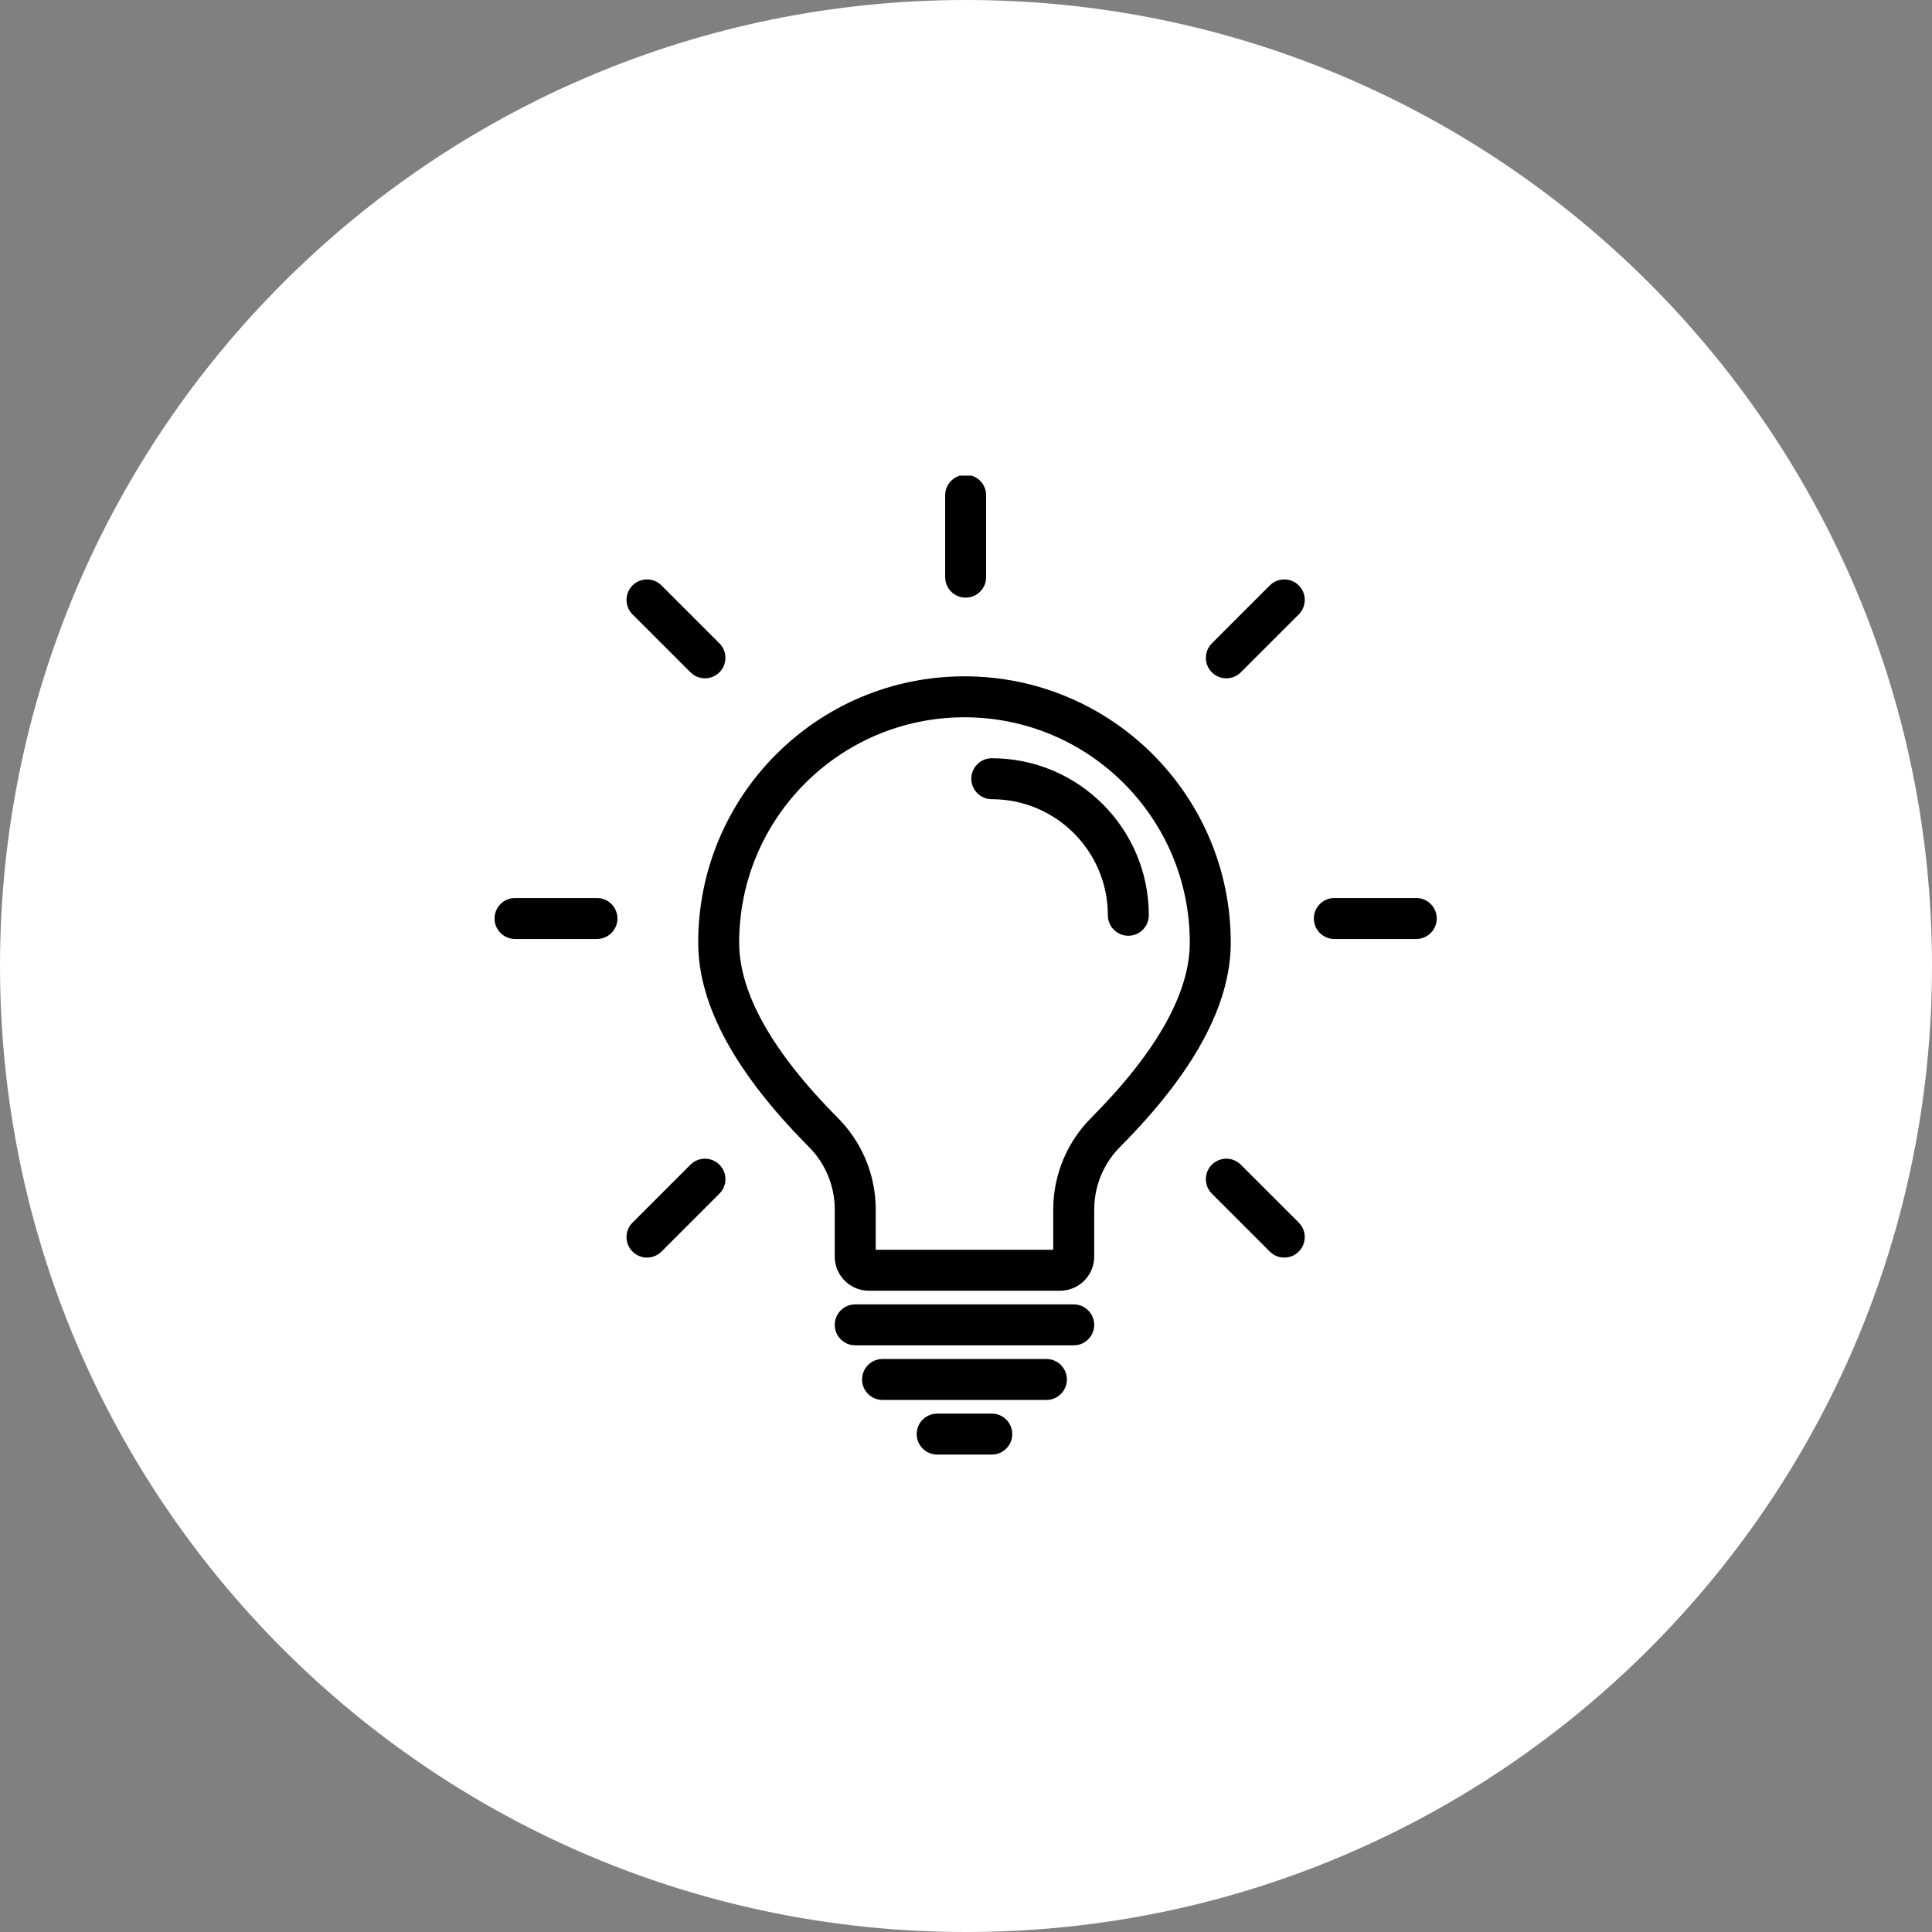 <svg xmlns="http://www.w3.org/2000/svg" xmlns:xlink="http://www.w3.org/1999/xlink" width="1080" zoomAndPan="magnify" viewBox="0 0 810 810" height="1080" preserveAspectRatio="xMidYMid meet" version="1.0"><rect x="0" y="0" width="810" height="810" fill="#808080" stroke="none"/><defs><clipPath id="afca7d52e6"><path d="M 405 0 C 181.324 0 0 181.324 0 405 C 0 628.676 181.324 810 405 810 C 628.676 810 810 628.676 810 405 C 810 181.324 628.676 0 405 0 Z M 405 0 " clip-rule="nonzero"/></clipPath><clipPath id="9eda4a387a"><path d="M 0 0 L 810 0 L 810 810 L 0 810 Z M 0 0 " clip-rule="nonzero"/></clipPath><clipPath id="4d241d06e3"><path d="M 405 0 C 181.324 0 0 181.324 0 405 C 0 628.676 181.324 810 405 810 C 628.676 810 810 628.676 810 405 C 810 181.324 628.676 0 405 0 Z M 405 0 " clip-rule="nonzero"/></clipPath><clipPath id="0be88e4cc1"><rect x="0" width="810" y="0" height="810"/></clipPath><clipPath id="65af0332a0"><path d="M 207 199.406 L 603 199.406 L 603 610 L 207 610 Z M 207 199.406 " clip-rule="nonzero"/></clipPath></defs><g clip-path="url(#afca7d52e6)"><g transform="matrix(1, 0, 0, 1, 0, 0)"><g clip-path="url(#0be88e4cc1)"><g clip-path="url(#9eda4a387a)"><g clip-path="url(#4d241d06e3)"><rect x="-178.2" width="1166.4" fill="#ffffff" height="1166.4" y="-178.2" fill-opacity="1"/></g></g></g></g></g><g clip-path="url(#65af0332a0)"><path fill="#000000" d="M 415.812 592.66 C 420.555 592.66 424.398 596.504 424.398 601.246 C 424.398 605.594 421.168 609.188 416.977 609.754 L 415.812 609.832 L 392.91 609.832 C 388.168 609.832 384.324 605.988 384.324 601.246 C 384.324 596.898 387.555 593.309 391.746 592.738 L 392.91 592.66 Z M 438.711 569.762 C 443.453 569.762 447.301 573.609 447.301 578.352 C 447.301 582.695 444.07 586.289 439.879 586.859 L 438.711 586.938 L 370.012 586.938 C 365.27 586.938 361.426 583.094 361.426 578.352 C 361.426 574.004 364.656 570.41 368.848 569.844 L 370.012 569.762 Z M 450.16 546.867 C 454.906 546.867 458.75 550.711 458.75 555.453 C 458.75 559.801 455.52 563.391 451.328 563.961 L 450.16 564.039 L 358.562 564.039 C 353.82 564.039 349.973 560.195 349.973 555.453 C 349.973 551.105 353.203 547.512 357.398 546.945 L 358.562 546.867 Z M 404.363 283.551 C 466.016 283.551 516 333.527 516 395.176 C 516 421.492 500.305 449.945 469.574 480.867 C 463.223 487.254 459.43 495.703 458.836 504.637 L 458.758 507.082 L 458.75 526.84 C 458.746 534.242 453.117 540.332 445.898 541.066 L 444.438 541.141 L 364.285 541.141 C 356.875 541.141 350.781 535.512 350.047 528.297 L 349.973 526.832 L 349.973 507.094 C 349.973 497.266 346.086 487.84 339.156 480.867 C 308.418 449.945 292.723 421.496 292.723 395.176 C 292.723 333.527 342.707 283.551 404.363 283.551 Z M 301.621 488.301 C 304.695 491.375 304.953 496.199 302.391 499.566 L 301.621 500.445 L 277.332 524.73 C 273.98 528.086 268.543 528.086 265.188 524.73 C 262.113 521.656 261.859 516.832 264.422 513.469 L 265.188 512.586 L 289.477 488.301 C 292.832 484.949 298.27 484.949 301.621 488.301 Z M 519.344 487.535 L 520.223 488.301 L 544.512 512.586 C 547.867 515.941 547.867 521.379 544.512 524.73 C 541.438 527.805 536.613 528.062 533.25 525.5 L 532.367 524.73 L 508.078 500.445 C 504.727 497.09 504.727 491.656 508.078 488.301 C 511.152 485.227 515.98 484.973 519.344 487.535 Z M 404.363 300.723 C 352.191 300.723 309.898 343.012 309.898 395.176 C 309.898 416.109 323.492 440.75 351.336 468.762 C 360.789 478.27 366.371 490.91 367.074 504.23 L 367.148 507.094 L 367.137 523.969 L 441.574 523.969 L 441.582 507.078 C 441.586 494.633 445.855 482.629 453.582 473.02 L 455.426 470.844 L 457.391 468.762 C 485.23 440.75 498.824 416.105 498.824 395.176 C 498.824 343.012 456.531 300.723 404.363 300.723 Z M 250.277 376.5 C 255.02 376.5 258.863 380.344 258.863 385.086 C 258.863 389.434 255.633 393.027 251.441 393.594 L 250.277 393.672 L 215.926 393.672 C 211.184 393.672 207.34 389.828 207.34 385.086 C 207.34 380.738 210.57 377.148 214.762 376.578 L 215.926 376.5 Z M 593.777 376.5 C 598.52 376.5 602.363 380.344 602.363 385.086 C 602.363 389.434 599.133 393.027 594.941 393.594 L 593.777 393.672 L 559.426 393.672 C 554.684 393.672 550.84 389.828 550.84 385.086 C 550.84 380.738 554.07 377.148 558.262 376.578 L 559.426 376.5 Z M 415.812 317.898 C 452.172 317.898 481.648 347.371 481.648 383.727 C 481.648 388.469 477.805 392.312 473.062 392.312 C 468.32 392.312 464.473 388.469 464.473 383.727 C 464.473 356.855 442.688 335.07 415.812 335.07 C 411.07 335.07 407.223 331.227 407.223 326.484 C 407.223 321.742 411.07 317.898 415.812 317.898 Z M 276.453 244.676 L 277.332 245.441 L 301.621 269.73 C 304.977 273.082 304.977 278.52 301.621 281.871 C 298.547 284.945 293.723 285.203 290.355 282.641 L 289.477 281.871 L 265.188 257.586 C 261.836 254.234 261.836 248.797 265.188 245.441 C 268.262 242.371 273.086 242.113 276.453 244.676 Z M 544.512 245.441 C 547.586 248.516 547.844 253.34 545.281 256.707 L 544.512 257.586 L 520.223 281.871 C 516.871 285.227 511.434 285.227 508.078 281.871 C 505.004 278.797 504.75 273.973 507.312 270.609 L 508.078 269.73 L 532.367 245.441 C 535.723 242.09 541.16 242.09 544.512 245.441 Z M 404.852 199.051 C 409.199 199.051 412.793 202.281 413.359 206.469 L 413.438 207.637 L 413.438 241.98 C 413.438 246.723 409.594 250.566 404.852 250.566 C 400.504 250.566 396.91 247.336 396.344 243.145 L 396.262 241.98 L 396.262 207.637 C 396.262 202.895 400.109 199.051 404.852 199.051 Z M 404.852 199.051 " fill-opacity="1" fill-rule="nonzero"/></g></svg>